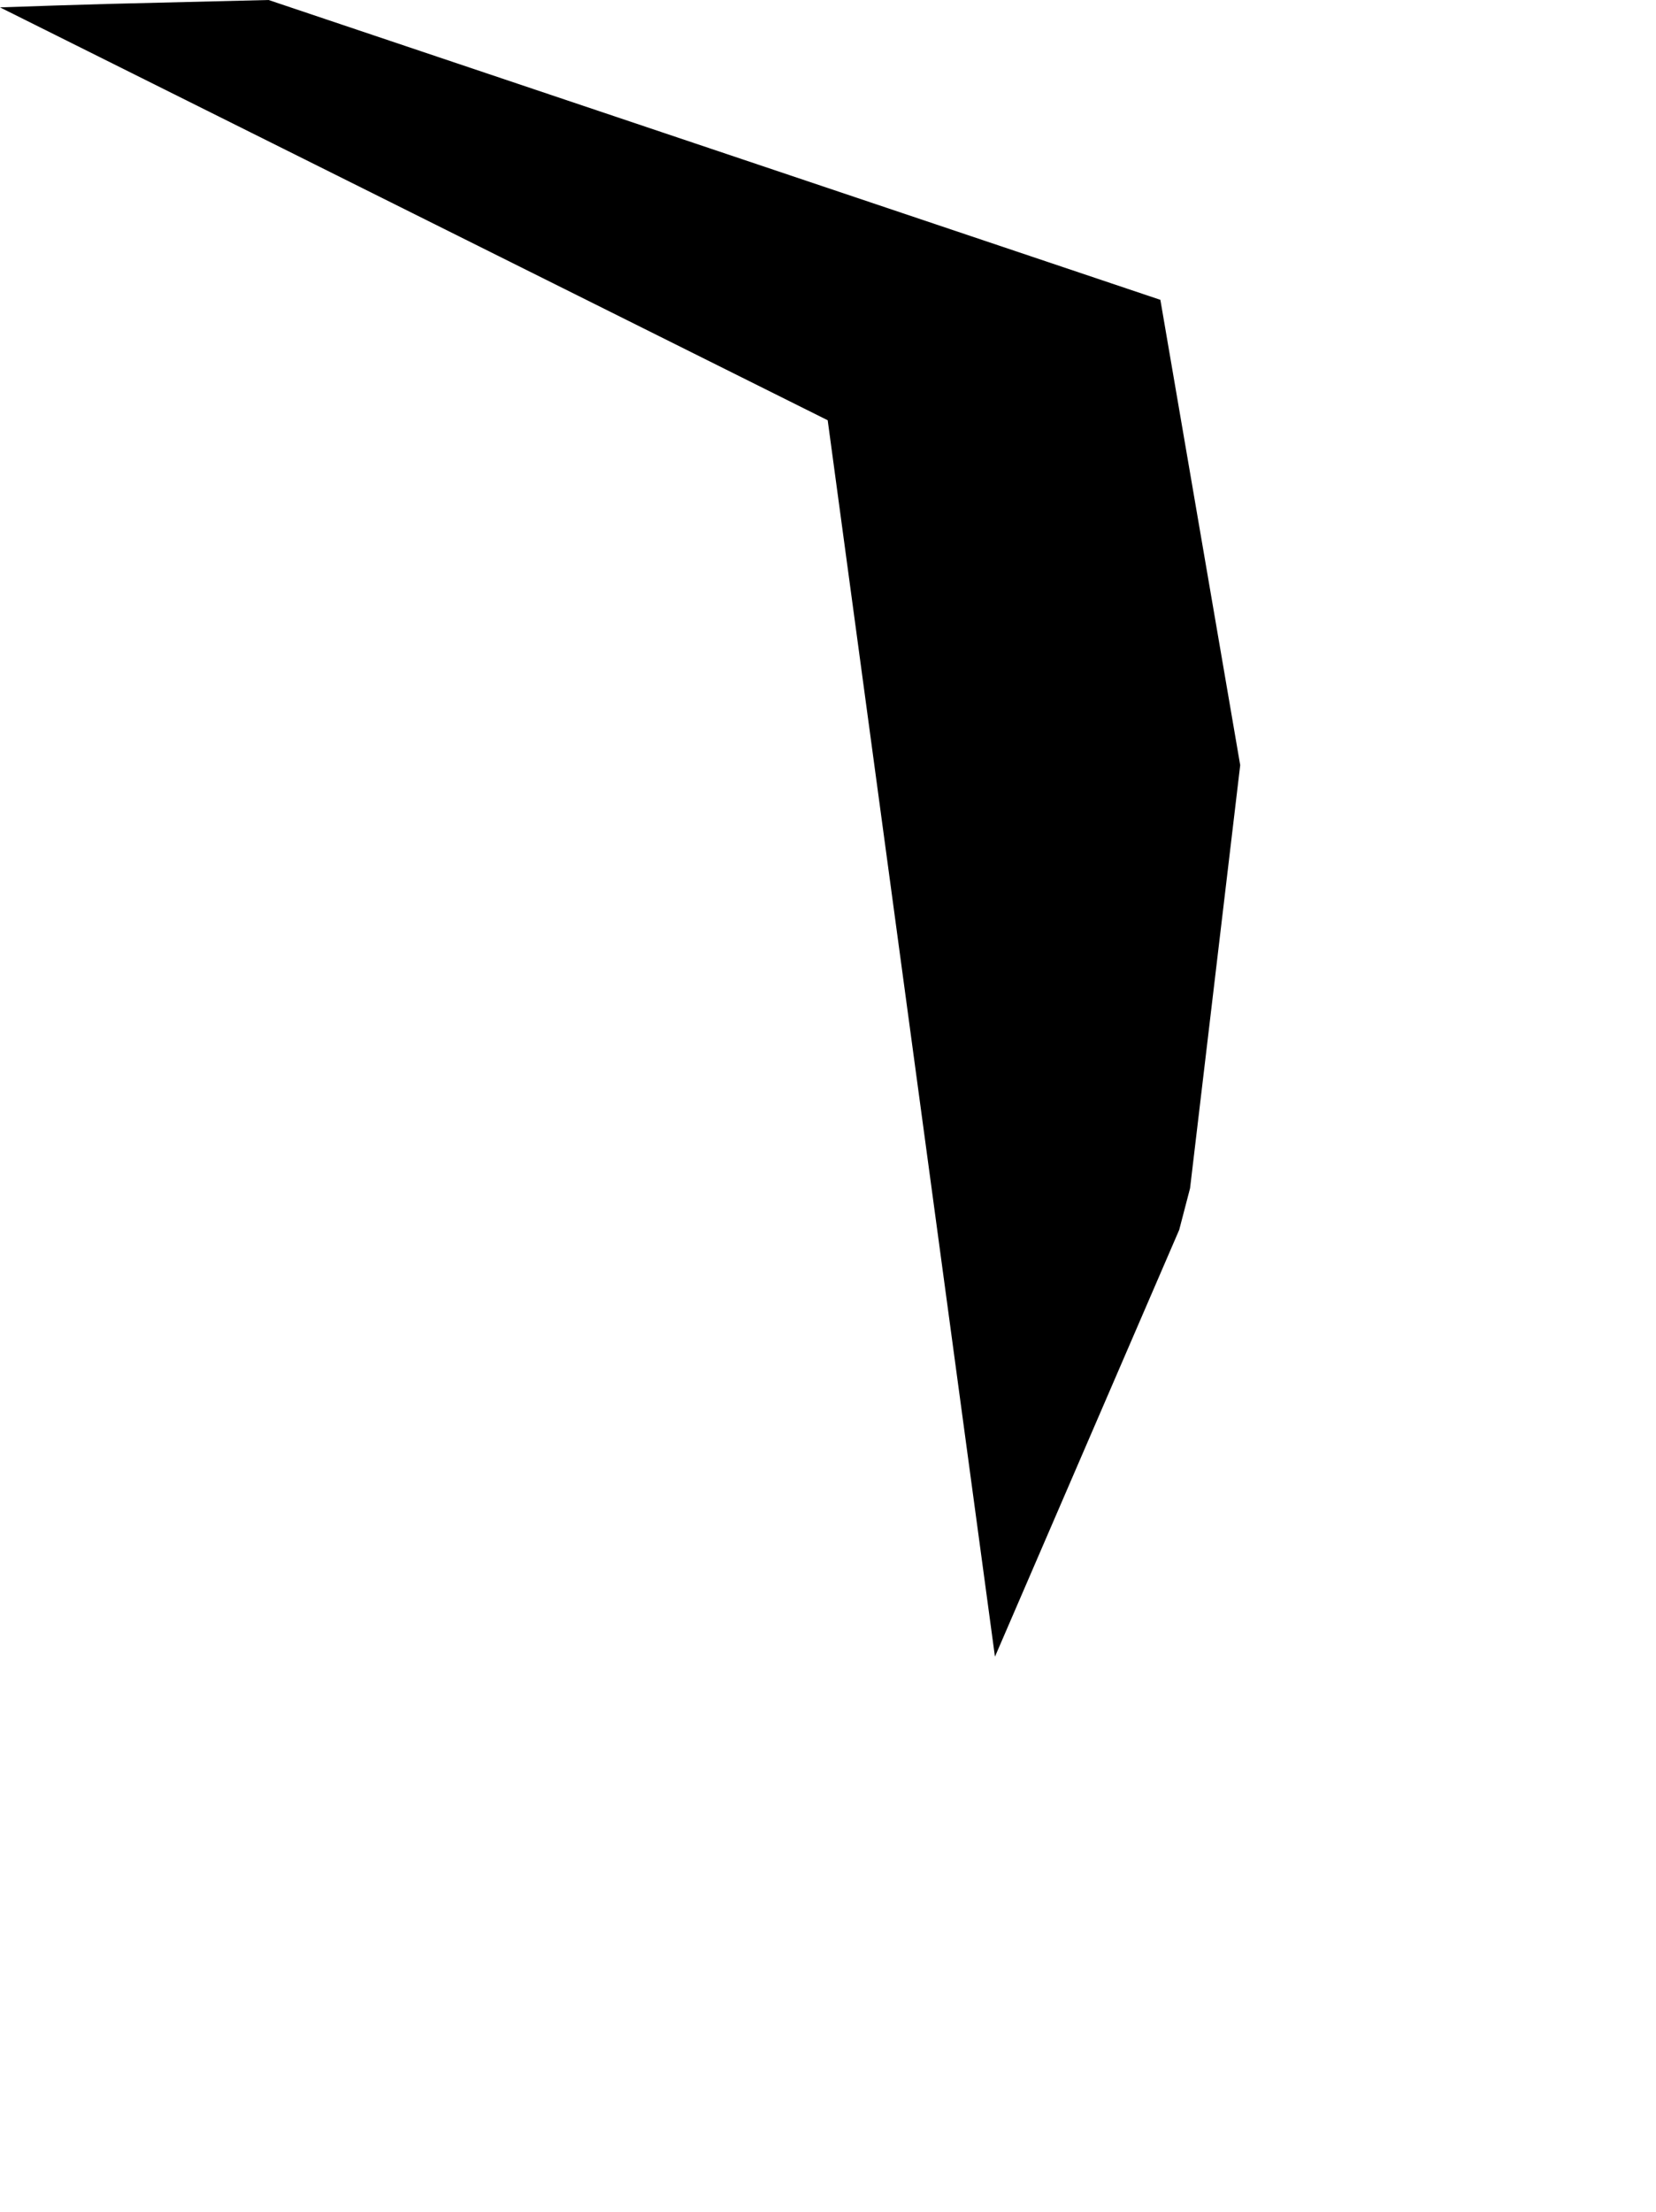 <svg width="766.892" height="1024" class="wof-campus" edtf:cessation="" edtf:inception="" id="wof-%!s(int64=102547905)" mz:is_ceased="-1" mz:is_current="1" mz:is_deprecated="-1" mz:is_superseded="0" mz:is_superseding="0" mz:latitude="13.693762" mz:longitude="100.75585" mz:max_latitude="13.729552" mz:max_longitude="100.75985" mz:min_latitude="13.721463" mz:min_longitude="100.753792" mz:uri="https://data.whosonfirst.org/102/547/905/102547905.geojson" viewBox="0 0 766.89 1024.00" wof:belongsto="85678765,102191569,85632293,102025675,890467329" wof:country="" wof:id="102547905" wof:lastmodified="1652218253" wof:name="Suvarnabhumi International Airport" wof:parent_id="102025675" wof:path="102/547/905/102547905.geojson" wof:placetype="campus" wof:repo="sfomuseum-data-whosonfirst" wof:superseded_by="" wof:supersedes="" xmlns="http://www.w3.org/2000/svg" xmlns:edtf="x-urn:namespaces#edtf" xmlns:mz="x-urn:namespaces#mz" xmlns:wof="x-urn:namespaces#wof"><path d="M460.761 766.892,383.304 194.544,0 3.413,25.313 2.56,50.627 1.801,124.387 0,537.365 138.797,574.34 354.198,551.112 550.069,546.087 569.315,460.761 766.892 Z"/></svg>